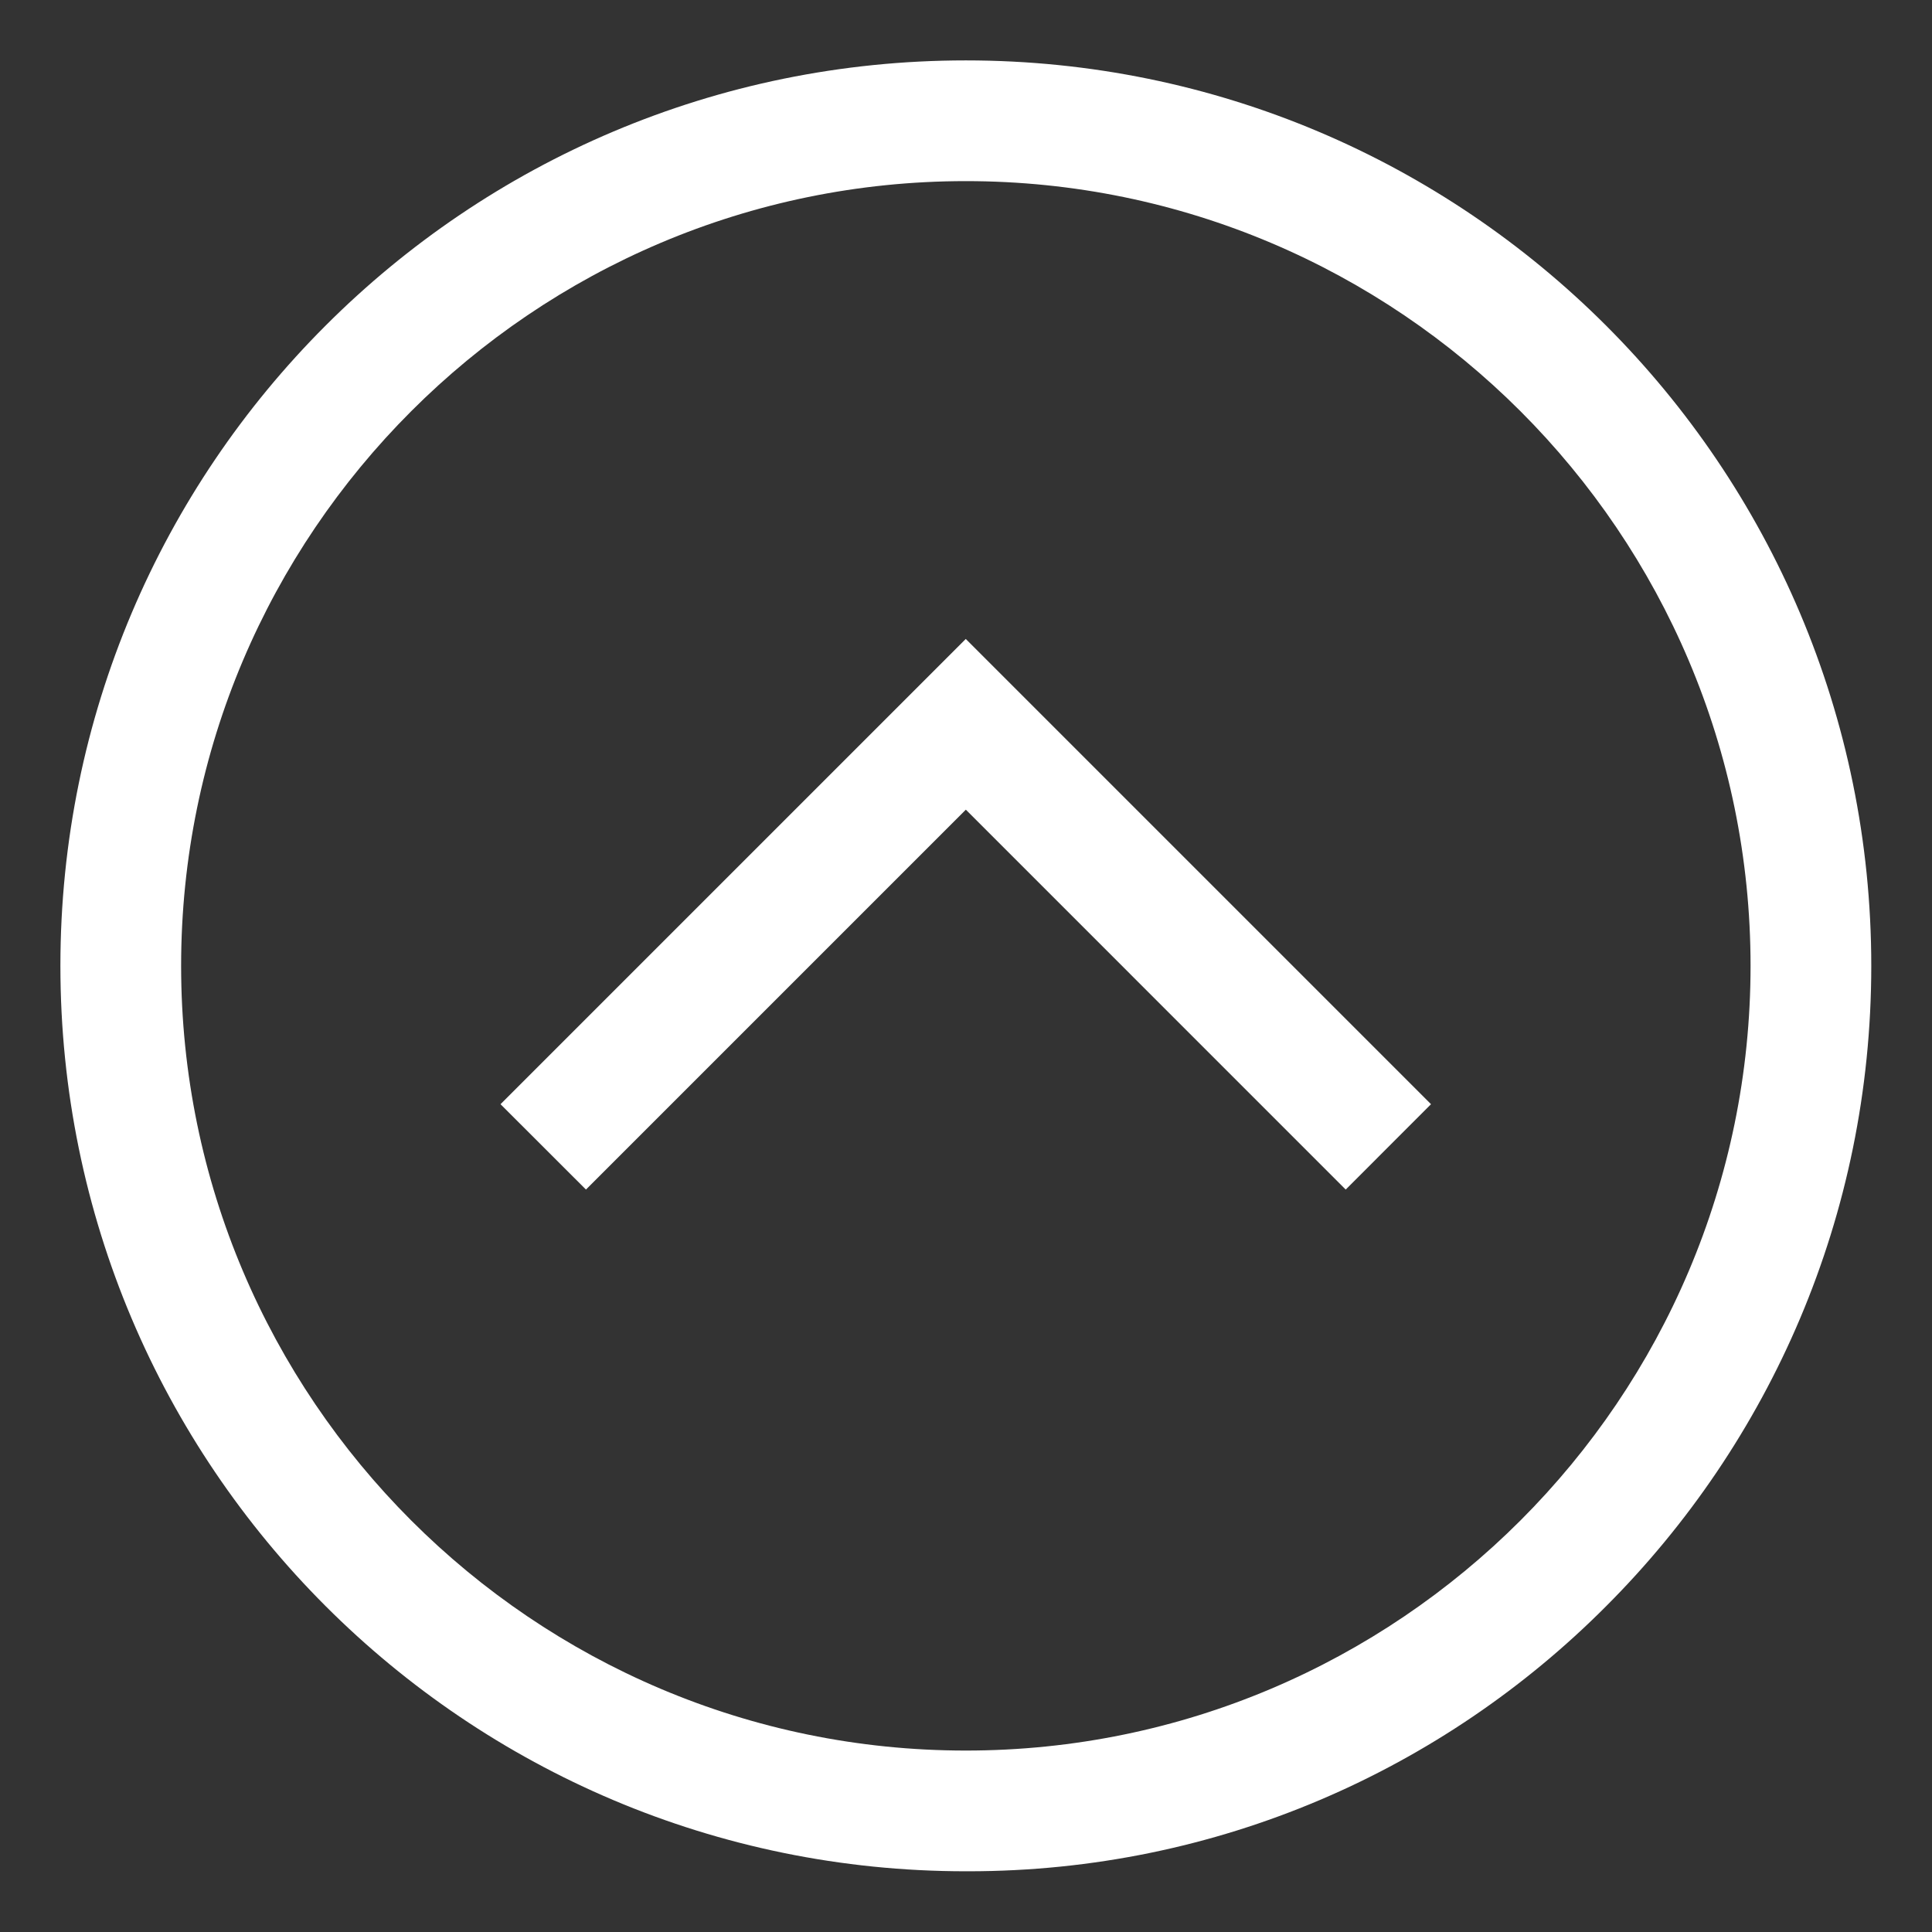 <?xml version="1.0" encoding="UTF-8"?> <svg xmlns="http://www.w3.org/2000/svg" viewBox="0 0 23.99 23.99" data-guides="{&quot;vertical&quot;:[],&quot;horizontal&quot;:[]}"><rect x="0" y="0" width="23.99" height="23.99" fill="#333333" stroke="none"/><path fill="#ffffff" stroke="none" fill-opacity="1" stroke-width="1" stroke-opacity="1" id="tSvg99d0afe6b0" title="Path 1" d="M11.993 23.236C11.993 23.236 11.993 23.236 11.993 23.236C5.784 23.236 0.75 18.203 0.75 11.993C0.75 8.888 2.008 6.077 4.043 4.043C4.043 4.043 4.043 4.043 4.043 4.043C6.077 2.008 8.888 0.75 11.993 0.75C18.203 0.75 23.236 5.784 23.236 11.993C23.236 15.098 21.978 17.909 19.944 19.944C19.944 19.944 19.944 19.944 19.944 19.944C17.92 21.977 15.119 23.236 12.024 23.236C12.013 23.236 12.003 23.236 11.992 23.236C11.993 23.236 11.993 23.236 11.993 23.236ZM11.993 2.249C6.62 2.249 2.249 6.62 2.249 11.993C2.249 17.366 6.62 21.737 11.993 21.737C17.366 21.737 21.737 17.366 21.737 11.993C21.737 6.62 17.366 2.249 11.993 2.249Z"></path><path fill="#ffffff" stroke="none" fill-opacity="1" stroke-width="1" stroke-opacity="1" id="tSvg18a1700ab2a" title="Path 2" d="M16.71 14.771C15.138 13.199 13.566 11.627 11.993 10.054C10.421 11.627 8.848 13.199 7.276 14.771C6.922 14.418 6.569 14.065 6.215 13.711C8.141 11.786 10.066 9.86 11.992 7.934C13.918 9.86 15.843 11.786 17.769 13.711C17.415 14.065 17.062 14.418 16.71 14.771Z"></path><defs></defs></svg> 
